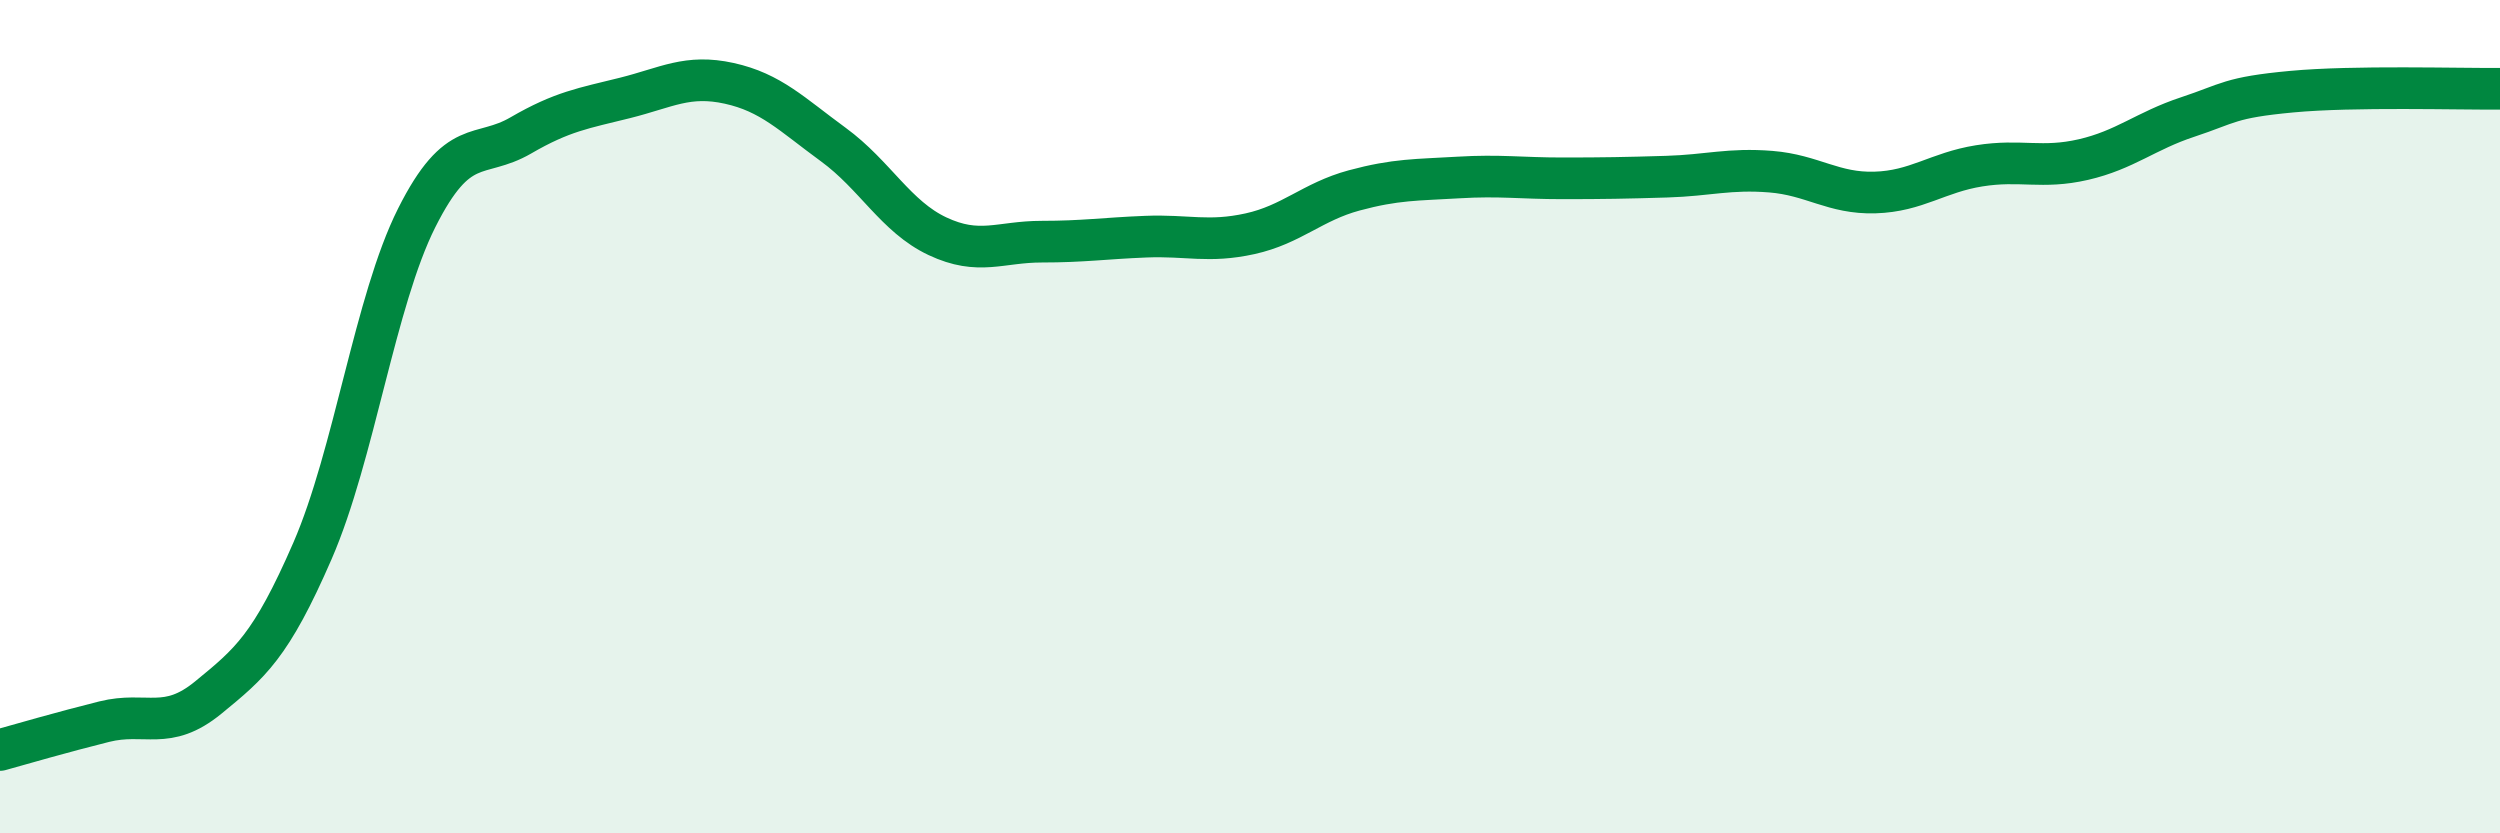 
    <svg width="60" height="20" viewBox="0 0 60 20" xmlns="http://www.w3.org/2000/svg">
      <path
        d="M 0,18 C 0.5,17.86 1.5,17.57 2.5,17.32 C 3.5,17.07 4,17.56 5,16.74 C 6,15.92 6.5,15.52 7.5,13.22 C 8.5,10.92 9,7.22 10,5.23 C 11,3.24 11.5,3.83 12.5,3.25 C 13.5,2.67 14,2.6 15,2.35 C 16,2.1 16.5,1.78 17.5,2 C 18.5,2.22 19,2.74 20,3.47 C 21,4.2 21.5,5.2 22.5,5.67 C 23.5,6.14 24,5.8 25,5.8 C 26,5.8 26.5,5.72 27.5,5.68 C 28.5,5.64 29,5.83 30,5.61 C 31,5.39 31.5,4.84 32.5,4.57 C 33.5,4.3 34,4.32 35,4.26 C 36,4.2 36.5,4.28 37.5,4.28 C 38.5,4.28 39,4.27 40,4.24 C 41,4.21 41.5,4.04 42.5,4.12 C 43.5,4.2 44,4.65 45,4.62 C 46,4.59 46.5,4.14 47.5,3.98 C 48.5,3.82 49,4.06 50,3.83 C 51,3.6 51.5,3.14 52.5,2.81 C 53.5,2.48 53.5,2.34 55,2.2 C 56.5,2.06 59,2.14 60,2.13L60 20L0 20Z"
        fill="#008740"
        opacity="0.1"
        stroke-linecap="round"
        stroke-linejoin="round"
      />
      <path
        d="M 0,18 C 0.5,17.86 1.5,17.57 2.5,17.32 C 3.5,17.07 4,17.56 5,16.74 C 6,15.92 6.5,15.52 7.5,13.22 C 8.5,10.92 9,7.22 10,5.23 C 11,3.24 11.5,3.83 12.5,3.25 C 13.5,2.67 14,2.6 15,2.35 C 16,2.1 16.5,1.78 17.5,2 C 18.5,2.22 19,2.74 20,3.47 C 21,4.2 21.5,5.2 22.5,5.67 C 23.5,6.14 24,5.8 25,5.8 C 26,5.8 26.5,5.72 27.5,5.68 C 28.5,5.64 29,5.83 30,5.61 C 31,5.39 31.5,4.84 32.5,4.57 C 33.5,4.3 34,4.32 35,4.26 C 36,4.2 36.5,4.28 37.5,4.28 C 38.5,4.28 39,4.27 40,4.24 C 41,4.21 41.5,4.04 42.5,4.12 C 43.5,4.2 44,4.65 45,4.62 C 46,4.59 46.5,4.14 47.5,3.98 C 48.5,3.82 49,4.06 50,3.83 C 51,3.6 51.5,3.14 52.5,2.81 C 53.5,2.48 53.5,2.34 55,2.2 C 56.5,2.06 59,2.14 60,2.13"
        stroke="#008740"
        stroke-width="1"
        fill="none"
        stroke-linecap="round"
        stroke-linejoin="round"
      />
    </svg>
  